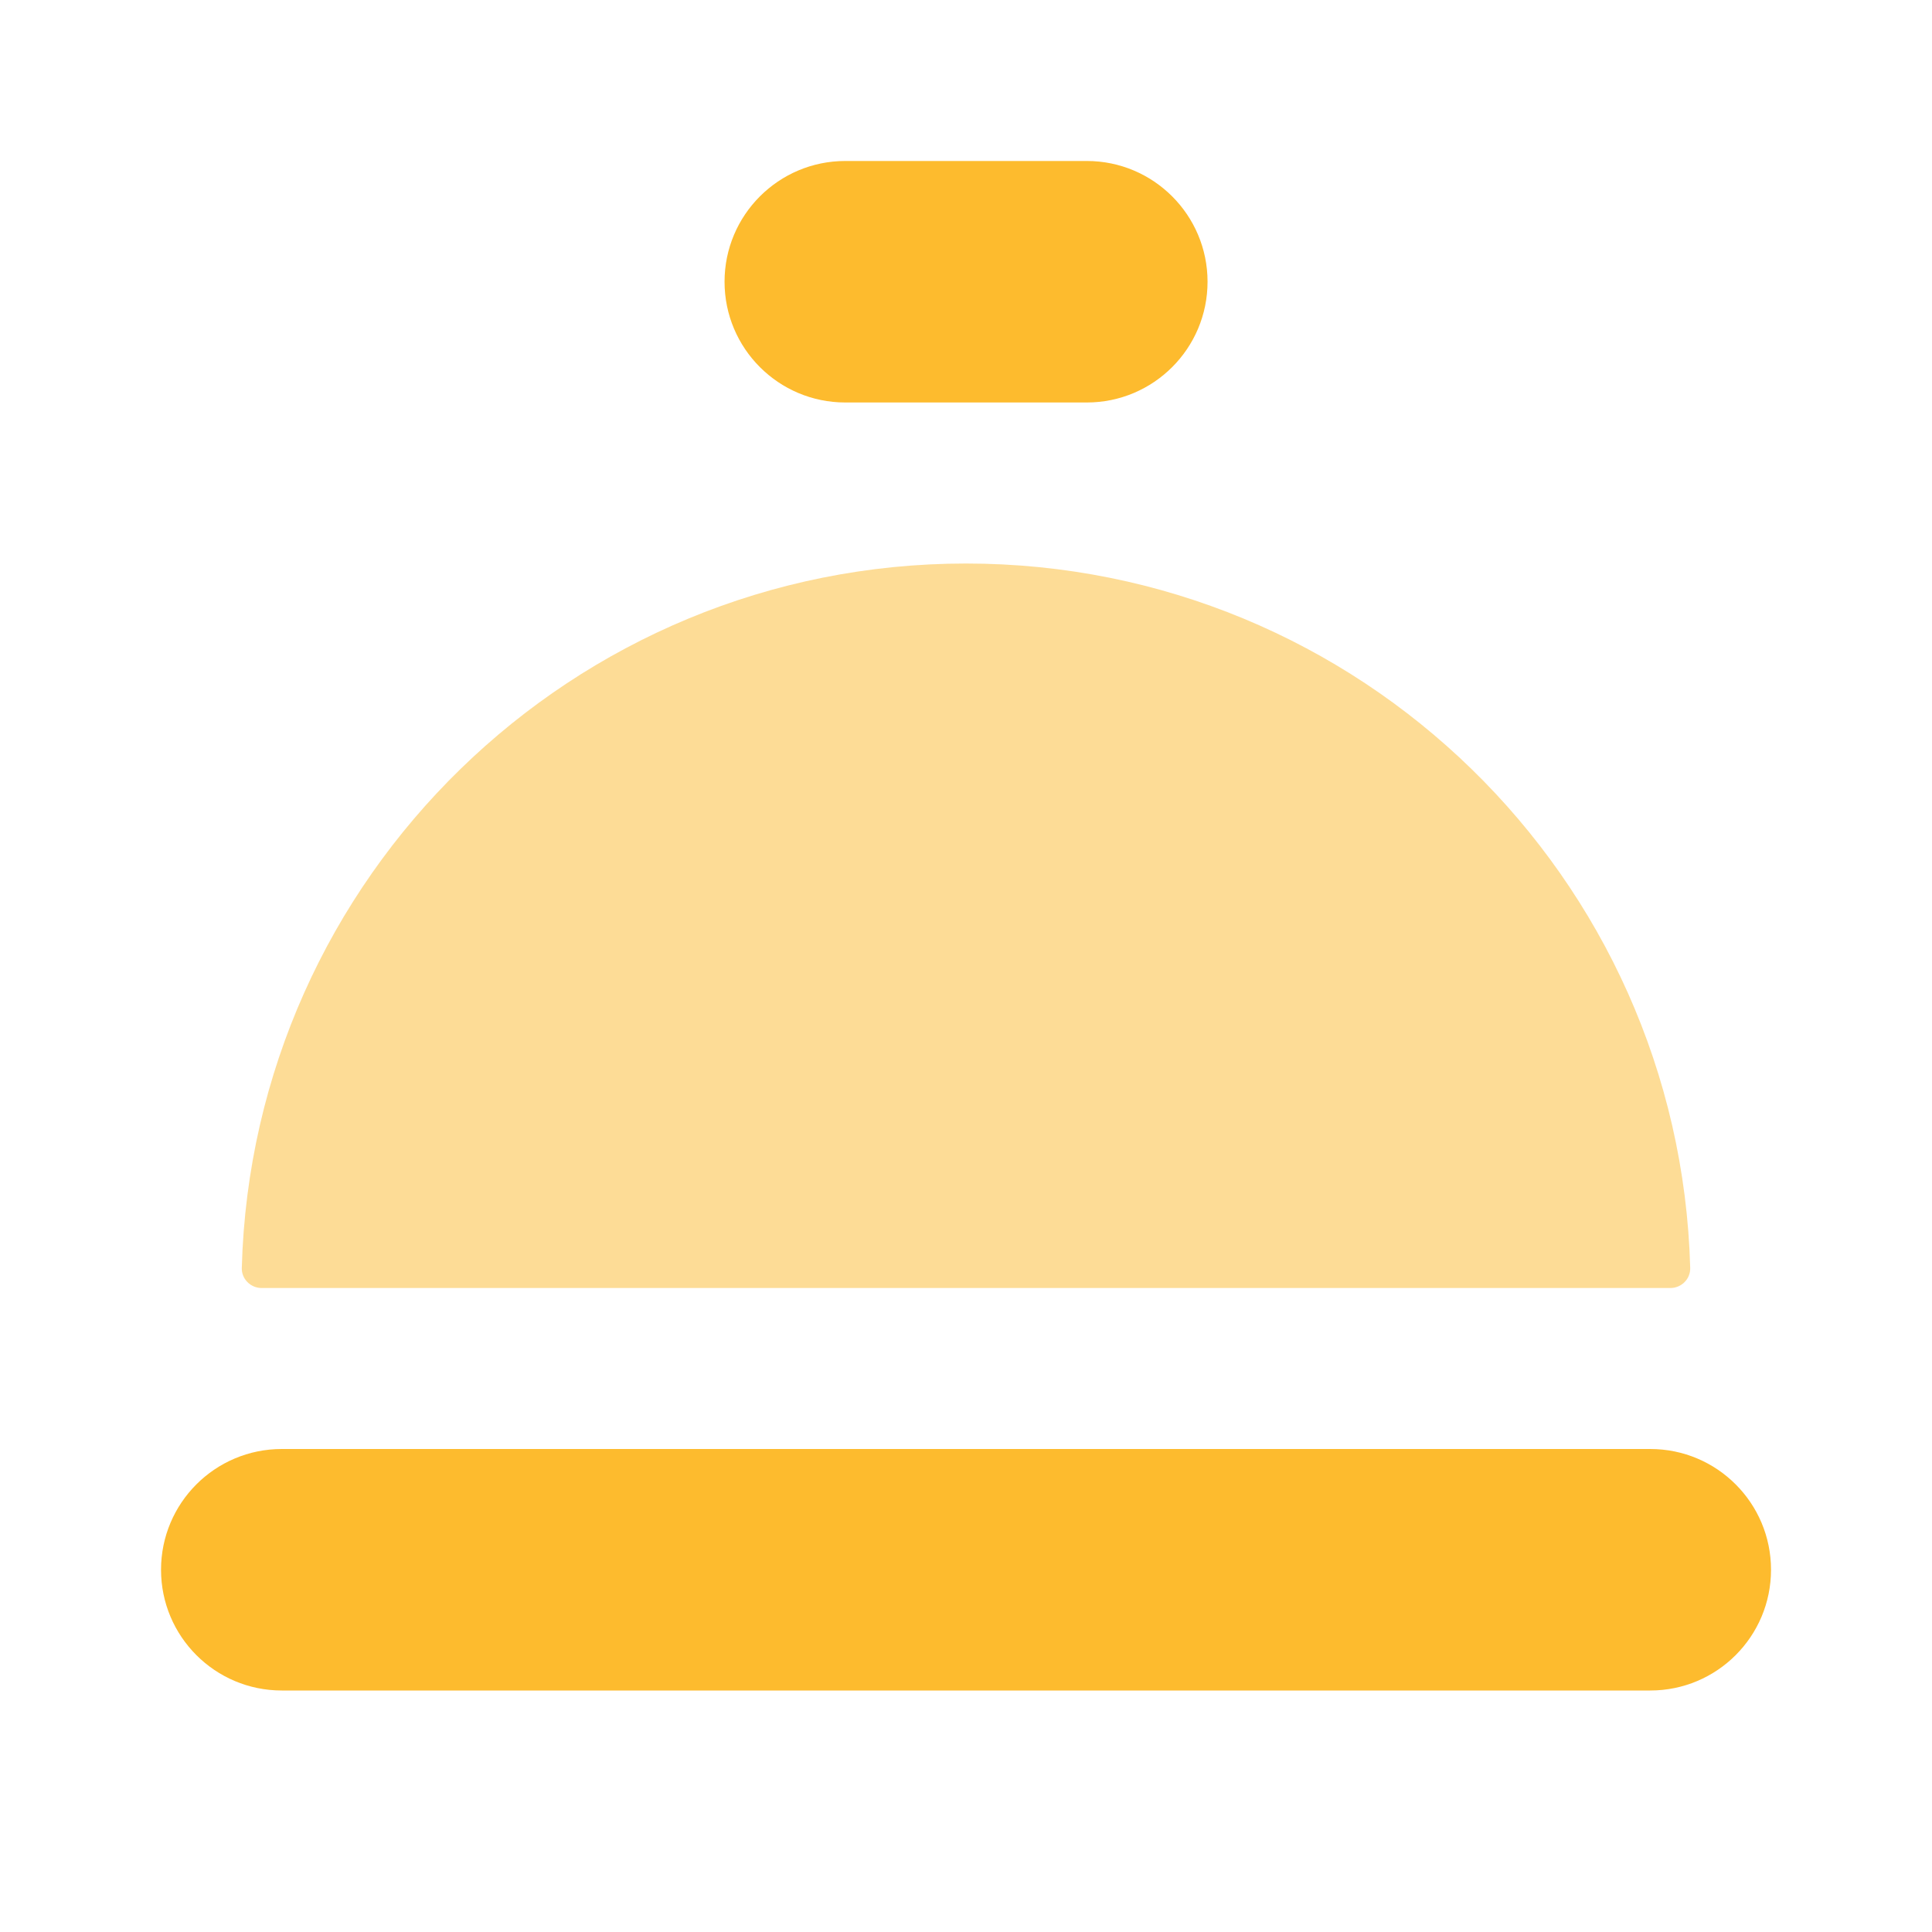 <svg width="40" height="40" viewBox="0 0 40 40" fill="none" xmlns="http://www.w3.org/2000/svg">
<path opacity="0.5" d="M20 11.667C11.855 11.667 5.227 18.158 5.006 26.249C4.999 26.479 5.187 26.667 5.417 26.667H34.583C34.813 26.667 35.001 26.479 34.994 26.249C34.773 18.158 28.145 11.667 20 11.667Z" fill="#FDBB2E"/>
<path d="M3.334 32.5C3.334 31.119 4.453 30 5.834 30H34.167C35.548 30 36.667 31.119 36.667 32.5C36.667 33.881 35.548 35 34.167 35H5.834C4.453 35 3.334 33.881 3.334 32.5Z" fill="#FDBB2E"/>
<path d="M15.001 5.833C15.001 4.453 16.12 3.333 17.501 3.333H22.501C23.881 3.333 25.001 4.453 25.001 5.833C25.001 7.214 23.881 8.333 22.501 8.333H17.501C16.12 8.333 15.001 7.214 15.001 5.833Z" fill="#FDBB2E"/>
</svg>
